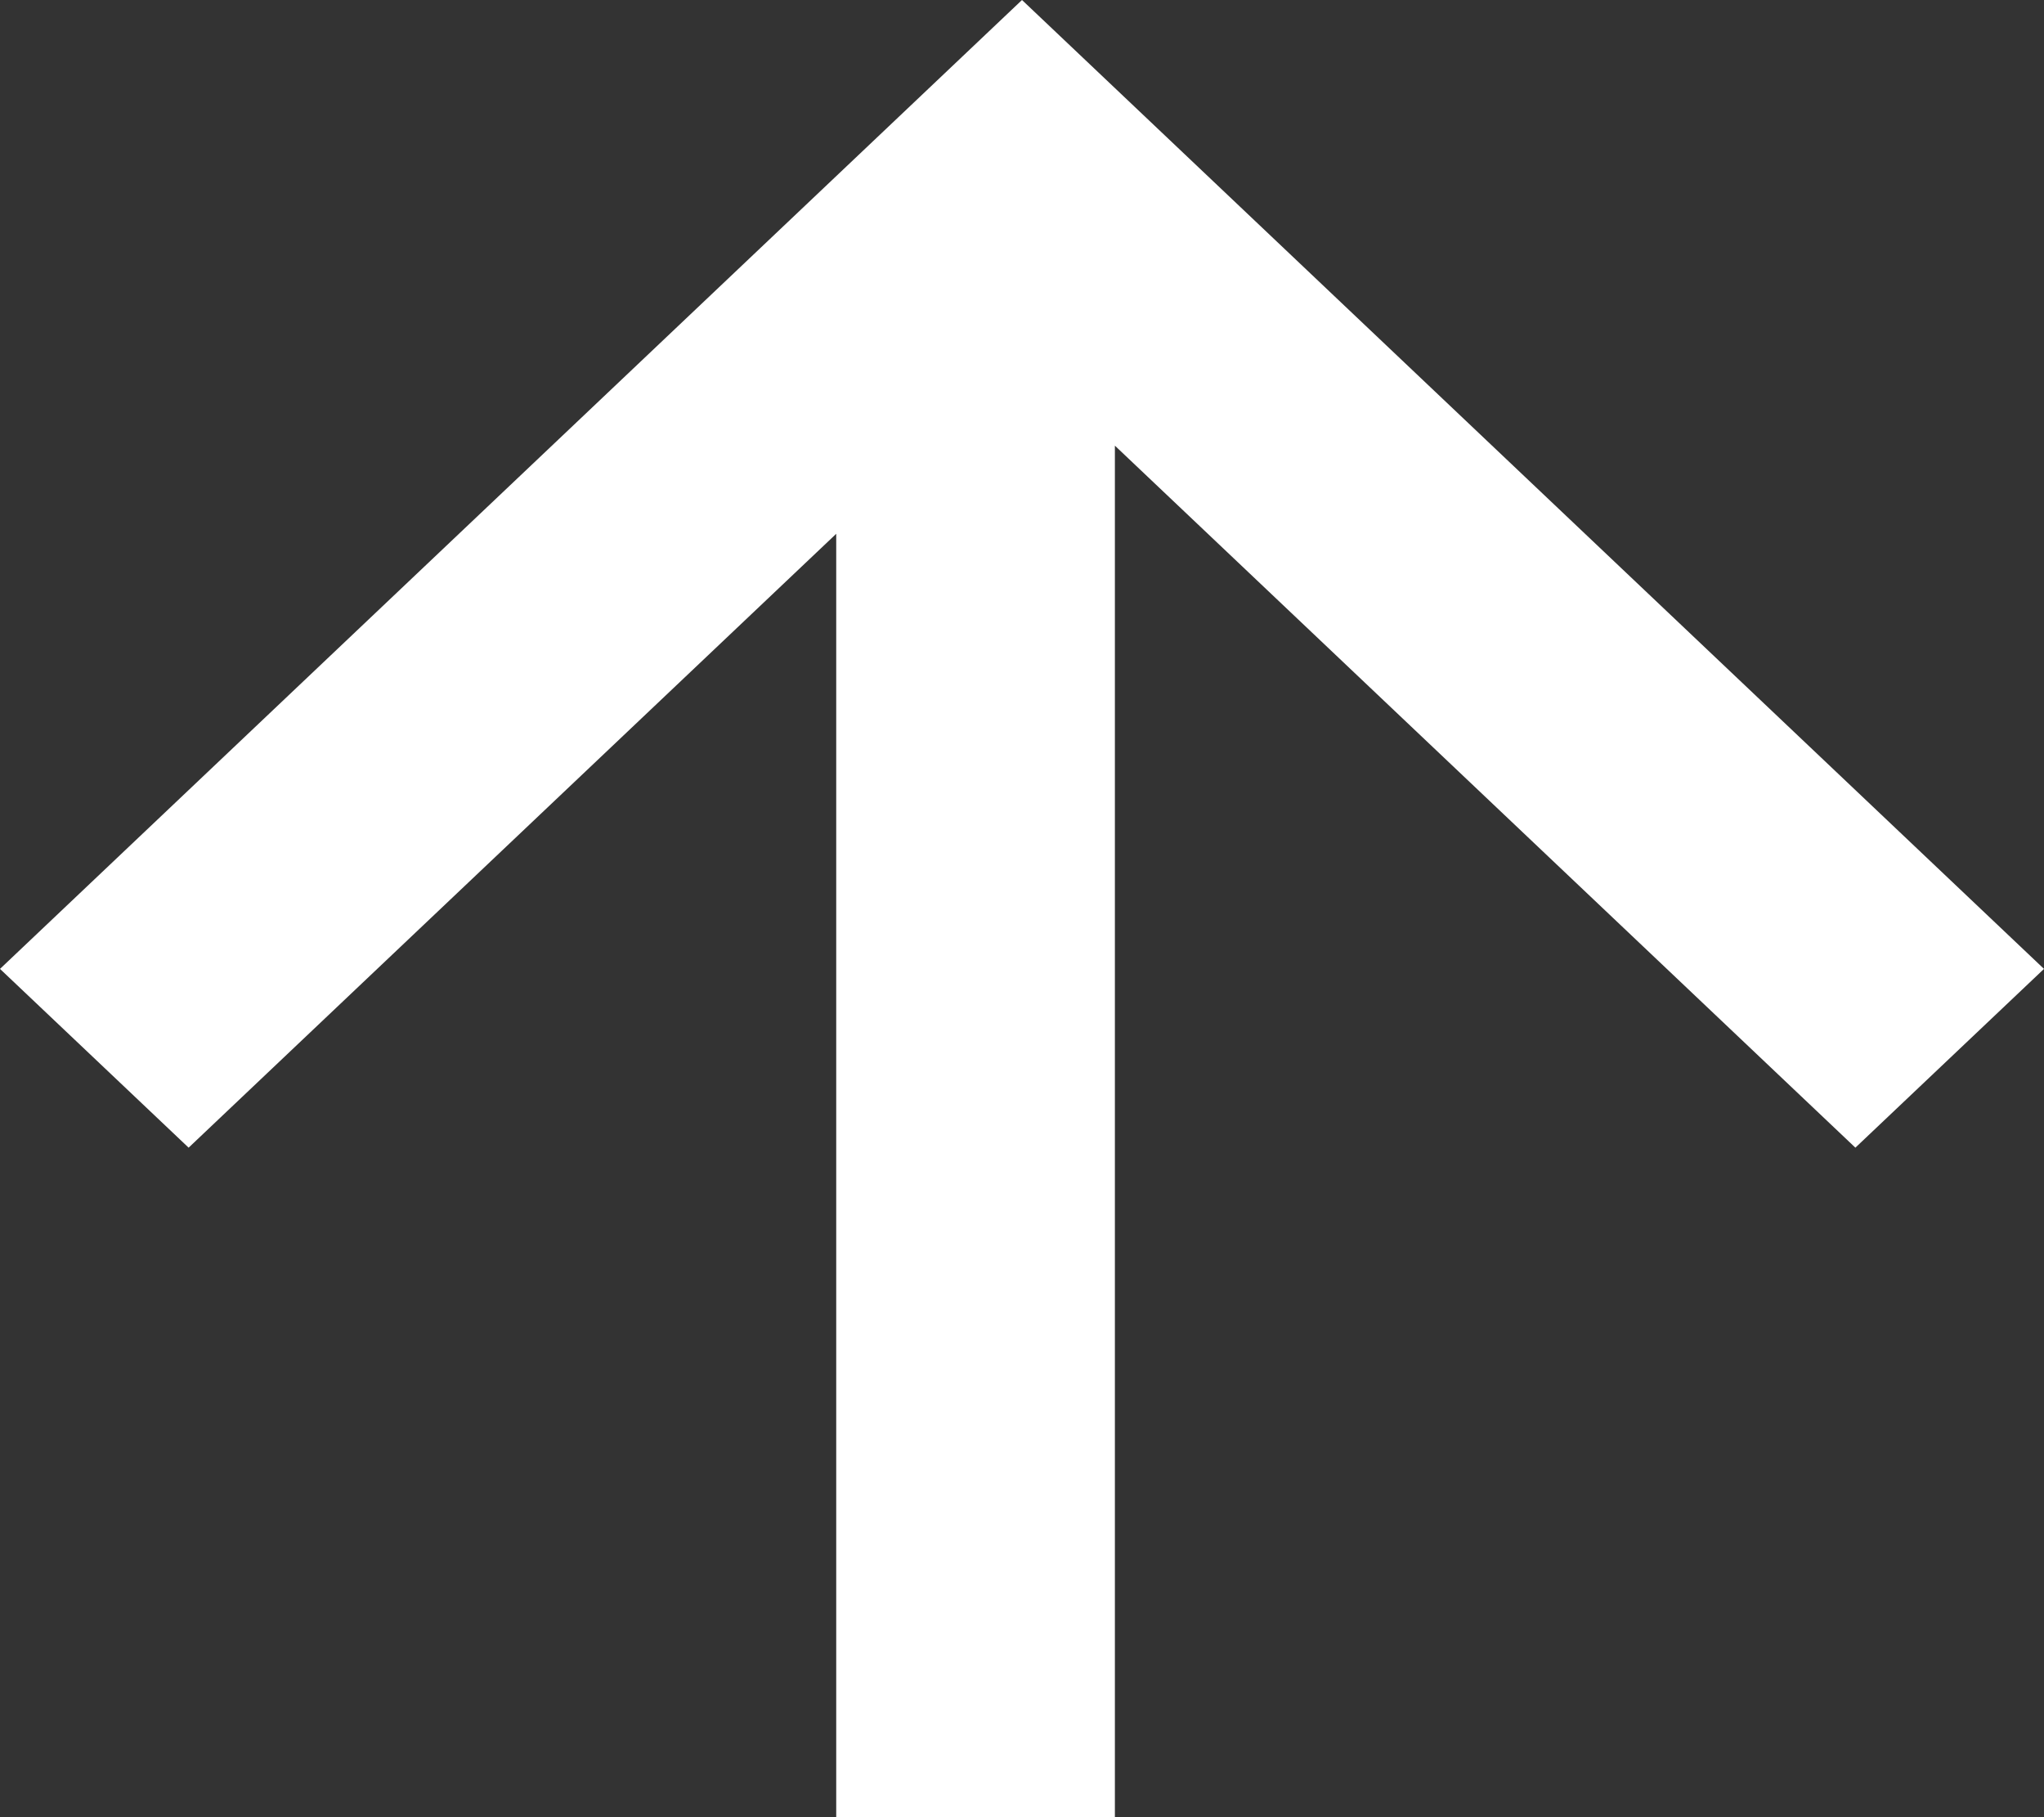 <?xml version="1.0" encoding="UTF-8"?>
<svg width="18px" height="16px" viewBox="0 0 18 16" version="1.1" xmlns="http://www.w3.org/2000/svg" xmlns:xlink="http://www.w3.org/1999/xlink">
    <rect x="0" y="0" width="18" height="16" fill="#333333" stroke="none"/>
    <!-- Generator: sketchtool 51.2 (57519) - http://www.bohemiancoding.com/sketch -->
    <title>E300DB5F-C033-44D2-938B-D1134D2F7A99</title>
    <desc>Created with sketchtool.</desc>
    <defs></defs>
    <g id="Symbols" stroke="none" stroke-width="1" fill="none" fill-rule="evenodd">
        <g id="Footer" transform="translate(-1344, -494)" fill="#FFFFFF">
            <g id="Icons/Arrow">
                <path d="M1356.3,503.636 L1345,503.636 L1345,501.182 L1357.076,501.182 L1350.895,494.661 L1352.469,493 L1361,502 L1352.469,511 L1350.895,509.339 L1356.3,503.636 Z" transform="translate(1353, 502) scale(1, -1) rotate(90) translate(-1353, -502) "></path>
            </g>
        </g>
    </g>
</svg>